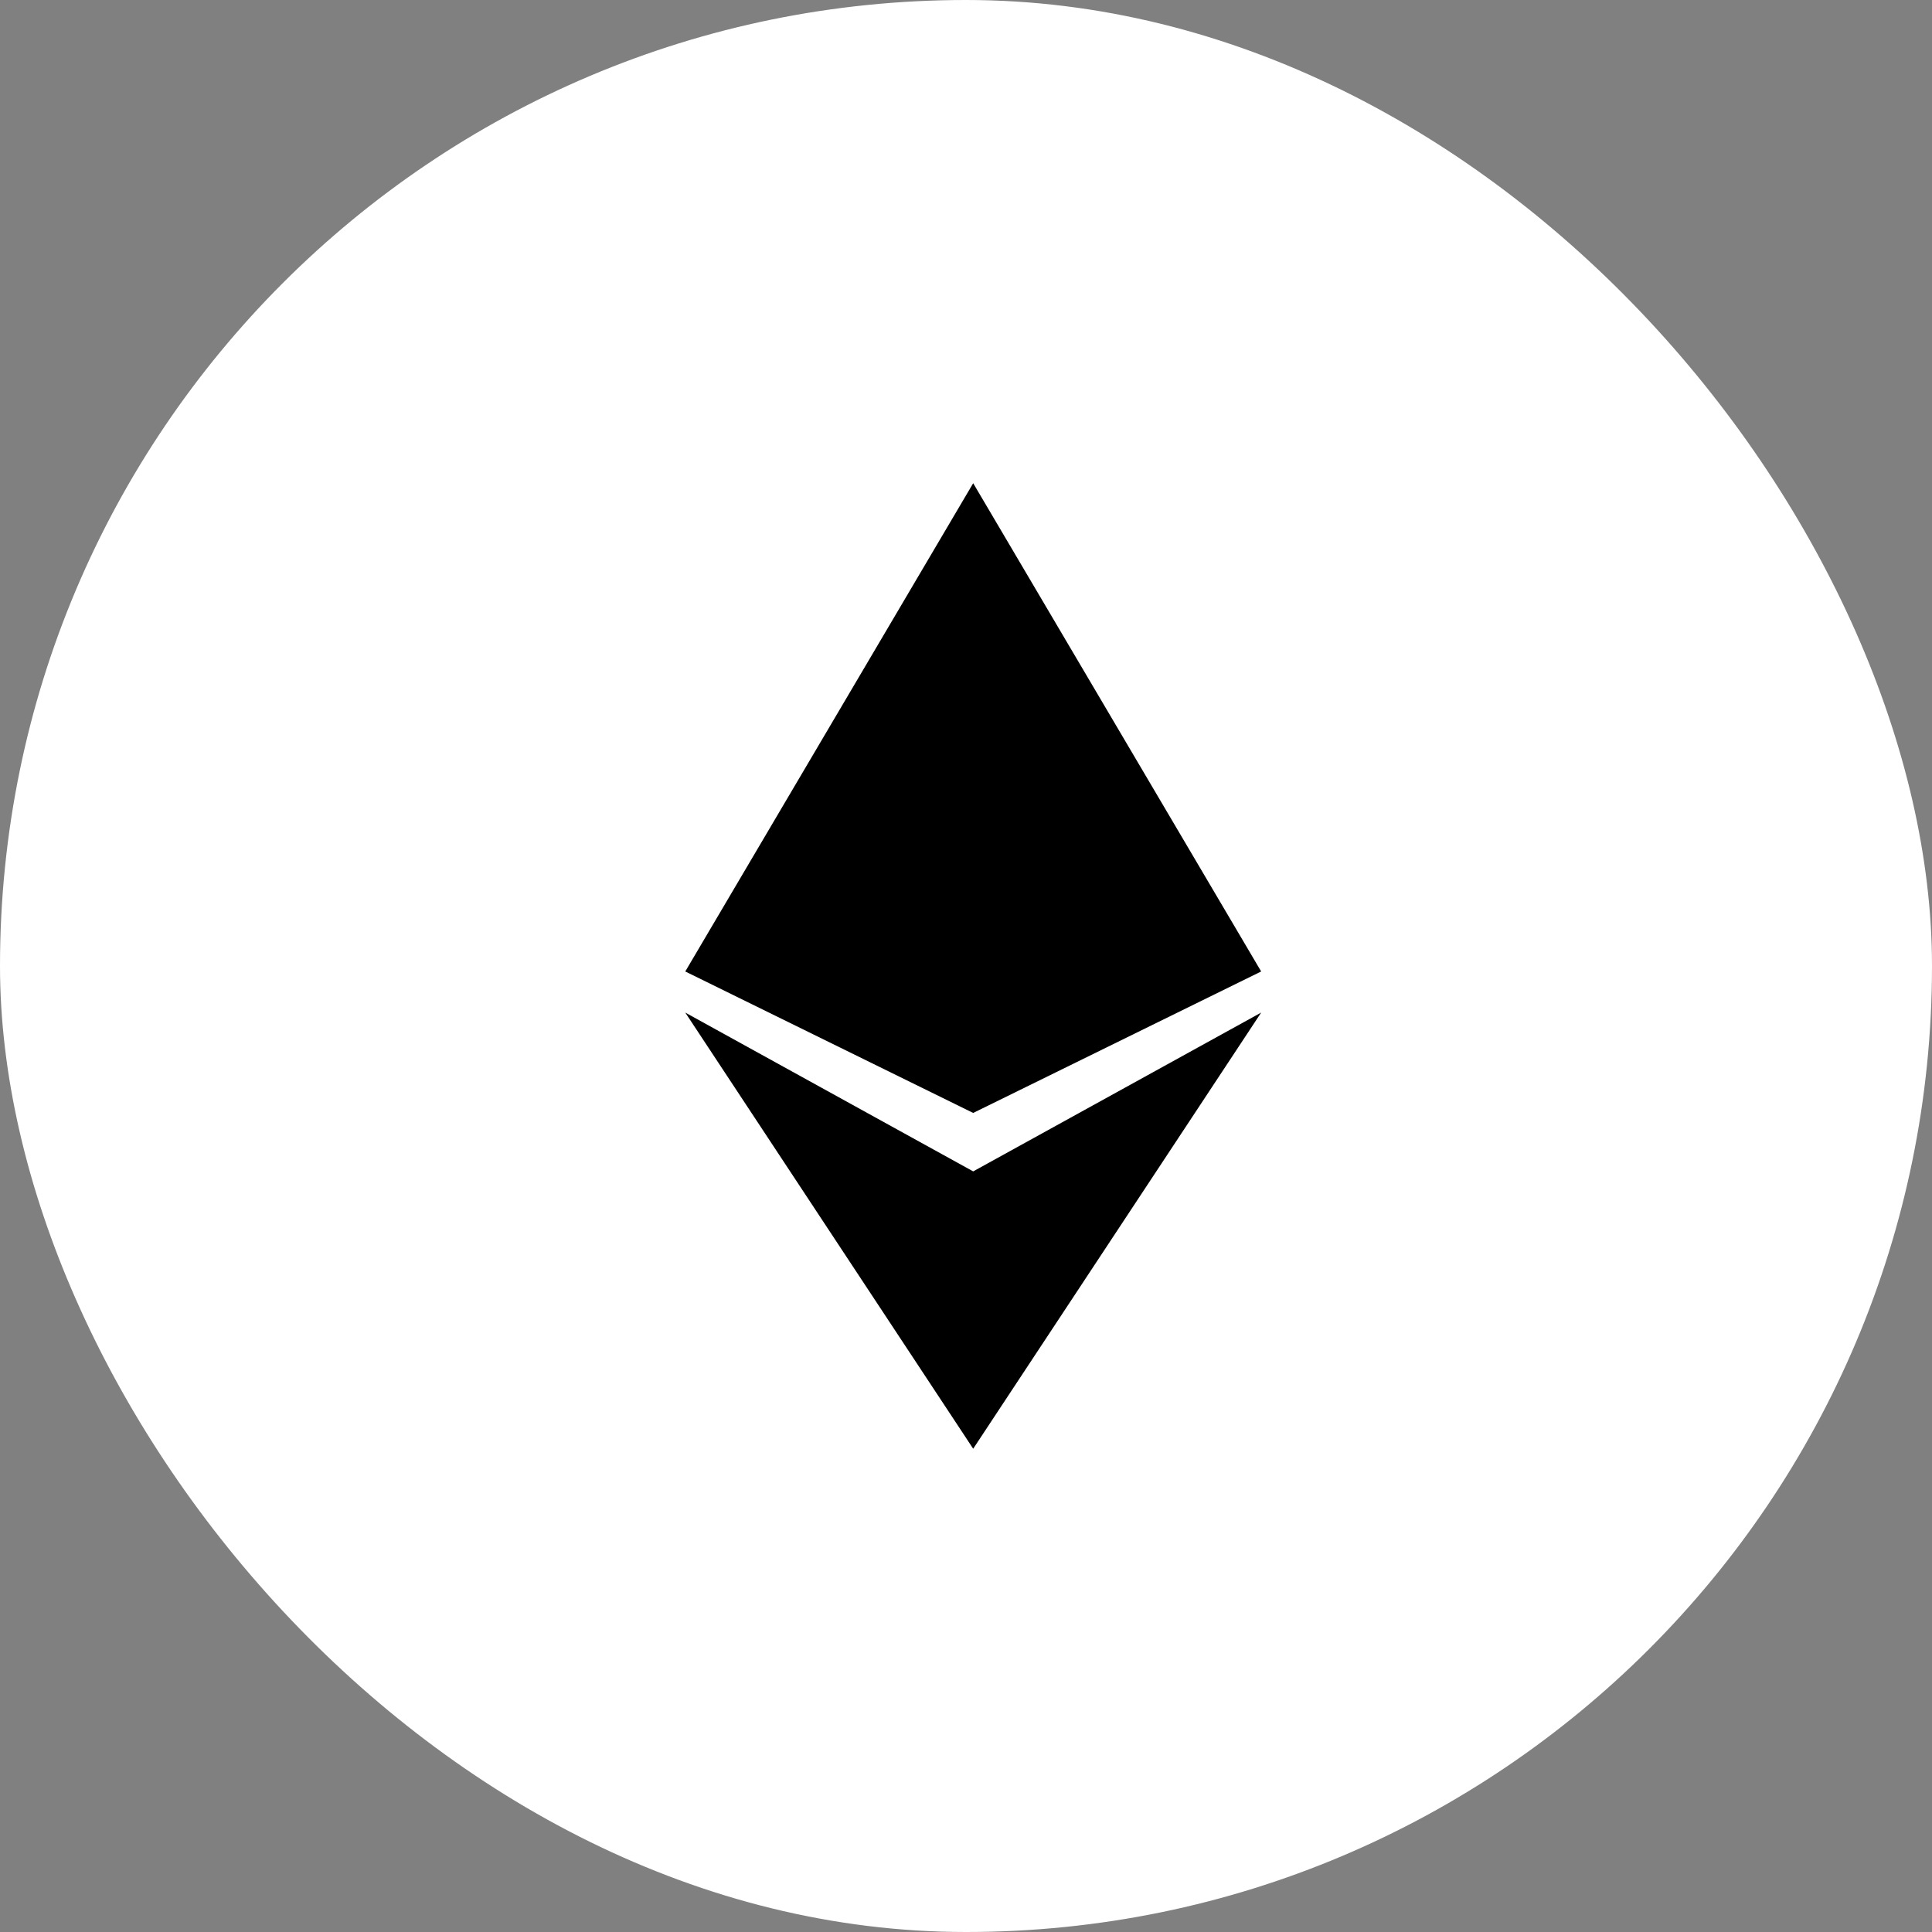 <svg width="36" height="36" viewBox="0 0 36 36" fill="none" xmlns="http://www.w3.org/2000/svg">
<rect x="0" y="0" width="36" height="36" fill="#808080" stroke="none"/>
<rect width="36" height="36" rx="18" fill="white"/>
<path fill-rule="evenodd" clip-rule="evenodd" d="M12.769 18.102L18.134 9.004L23.5 18.102L18.134 20.738L12.769 18.102ZM18.134 26.995L12.769 18.868L18.134 21.827L23.5 18.868L18.134 26.995Z" fill="black"/>
</svg>
